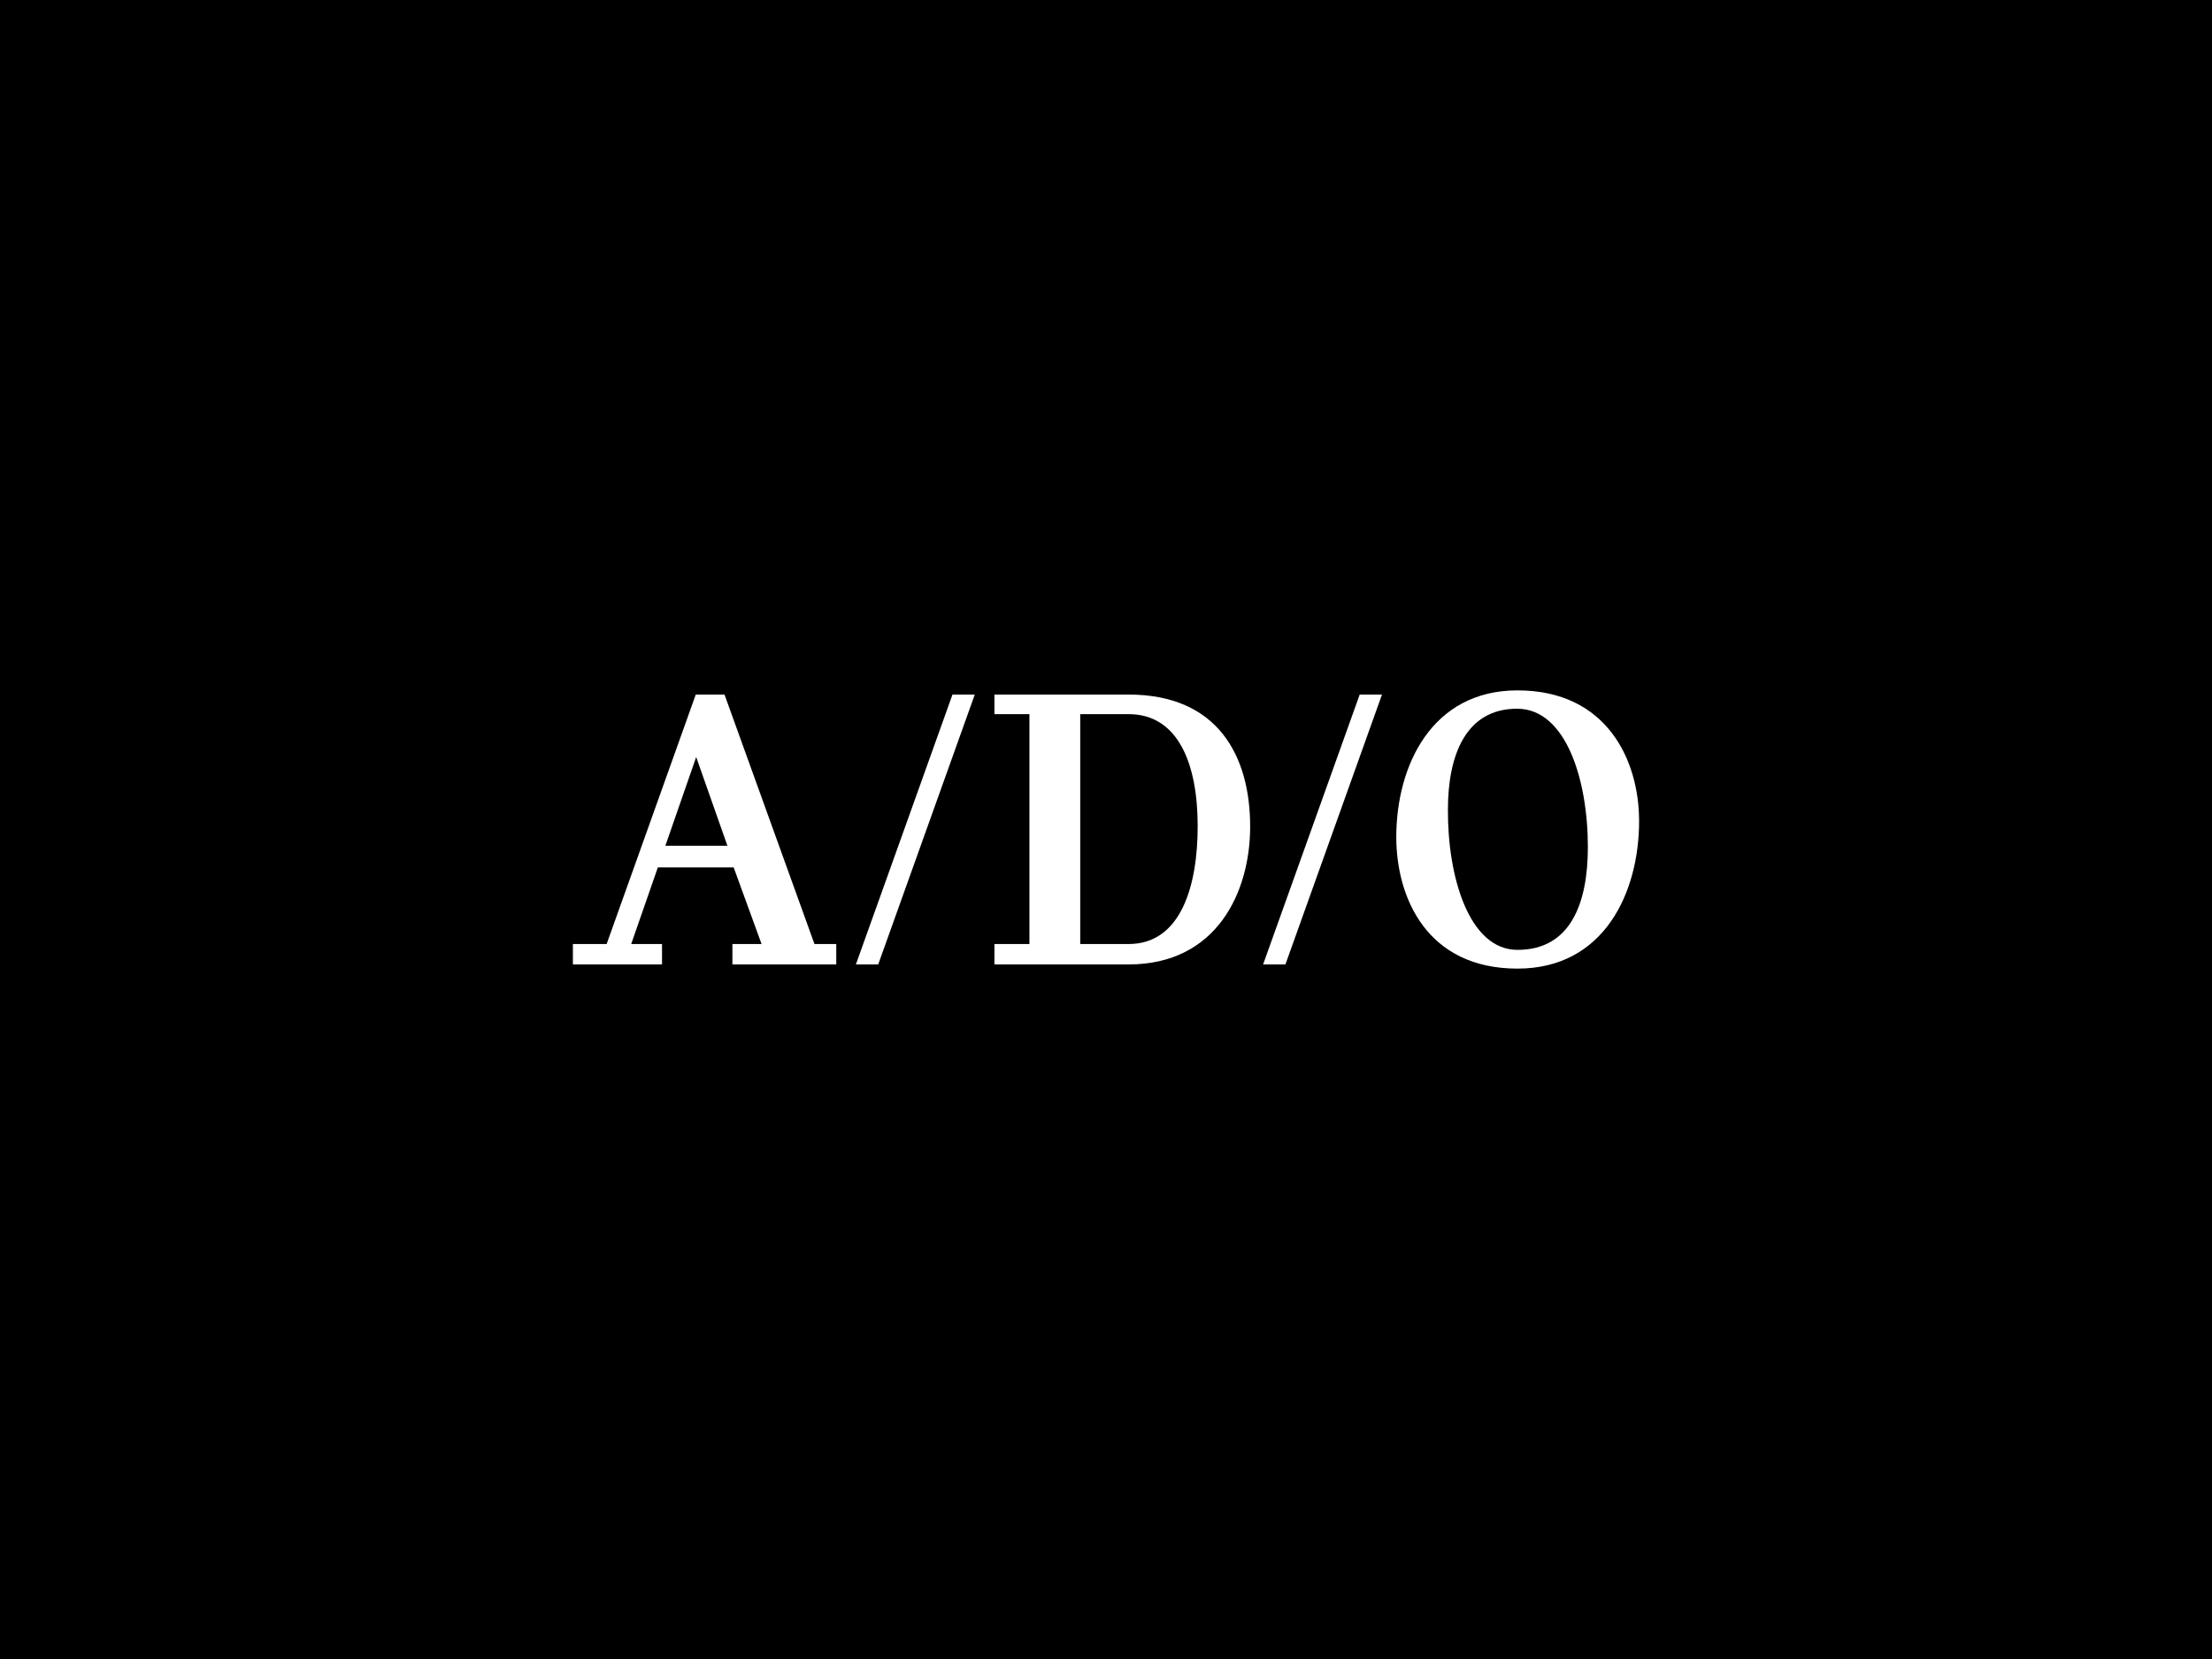 <?xml version="1.0" encoding="UTF-8"?>
<!-- Generator: Adobe Illustrator 25.0.1, SVG Export Plug-In . SVG Version: 6.00 Build 0)  -->
<svg xmlns="http://www.w3.org/2000/svg" xmlns:xlink="http://www.w3.org/1999/xlink" version="1.1" id="Layer_1" x="0px" y="0px" viewBox="0 0 1200 900" xml:space="preserve">
<rect width="1200" height="900"></rect>
<g>
	<path fill="#FFFFFF" d="M377.675,410.689l16.945,48.124h-33.664L377.675,410.689z M377.447,376.794L329.1,512.128h-18.304v11.076   h48.347v-11.076h-16.719l14.46-41.57h41.125l15.14,41.57H397.33v11.076h56.341v-11.076h-11.827l-48.803-135.334H377.447z"></path>
	<polygon fill="#FFFFFF" points="525.338,376.794 520.195,376.794 516.718,376.794 464.313,523.204 476.425,523.204    528.815,376.794  "></polygon>
	<polygon fill="#FFFFFF" points="746.25,376.794 741.107,376.794 737.63,376.794 685.225,523.204 697.337,523.204 749.727,376.794     "></polygon>
	<g>
		<path fill="#FFFFFF" d="M889.203,445.48c0,38.415-18.755,79.988-65.976,79.988c-49.257,0-65.748-38.641-65.748-71.405    c0-38.635,19.203-79.531,65.748-79.531C871.808,374.532,889.203,412.493,889.203,445.48 M823.001,384.48    c-28.015,0-37.507,25.528-37.507,54.674c-0.223,36.151,11.296,76.148,37.733,76.148c28.695,0,38.187-25.088,38.187-55.816    C861.414,423.338,849.666,384.48,823.001,384.48"></path>
		<path fill="#FFFFFF" d="M558.453,512.134v-124.72h-18.978v-10.62h72.753c48.578,0,65.976,33.438,65.976,71.625    c0,35.471-18.075,74.786-65.976,74.786h-72.753v-11.071H558.453z M612.228,512.134c28.695,0,37.507-32.084,37.507-63.943    c0-34.346-10.842-60.777-37.507-60.777h-26.211v124.72H612.228z"></path>
	</g>
</g>
</svg>

